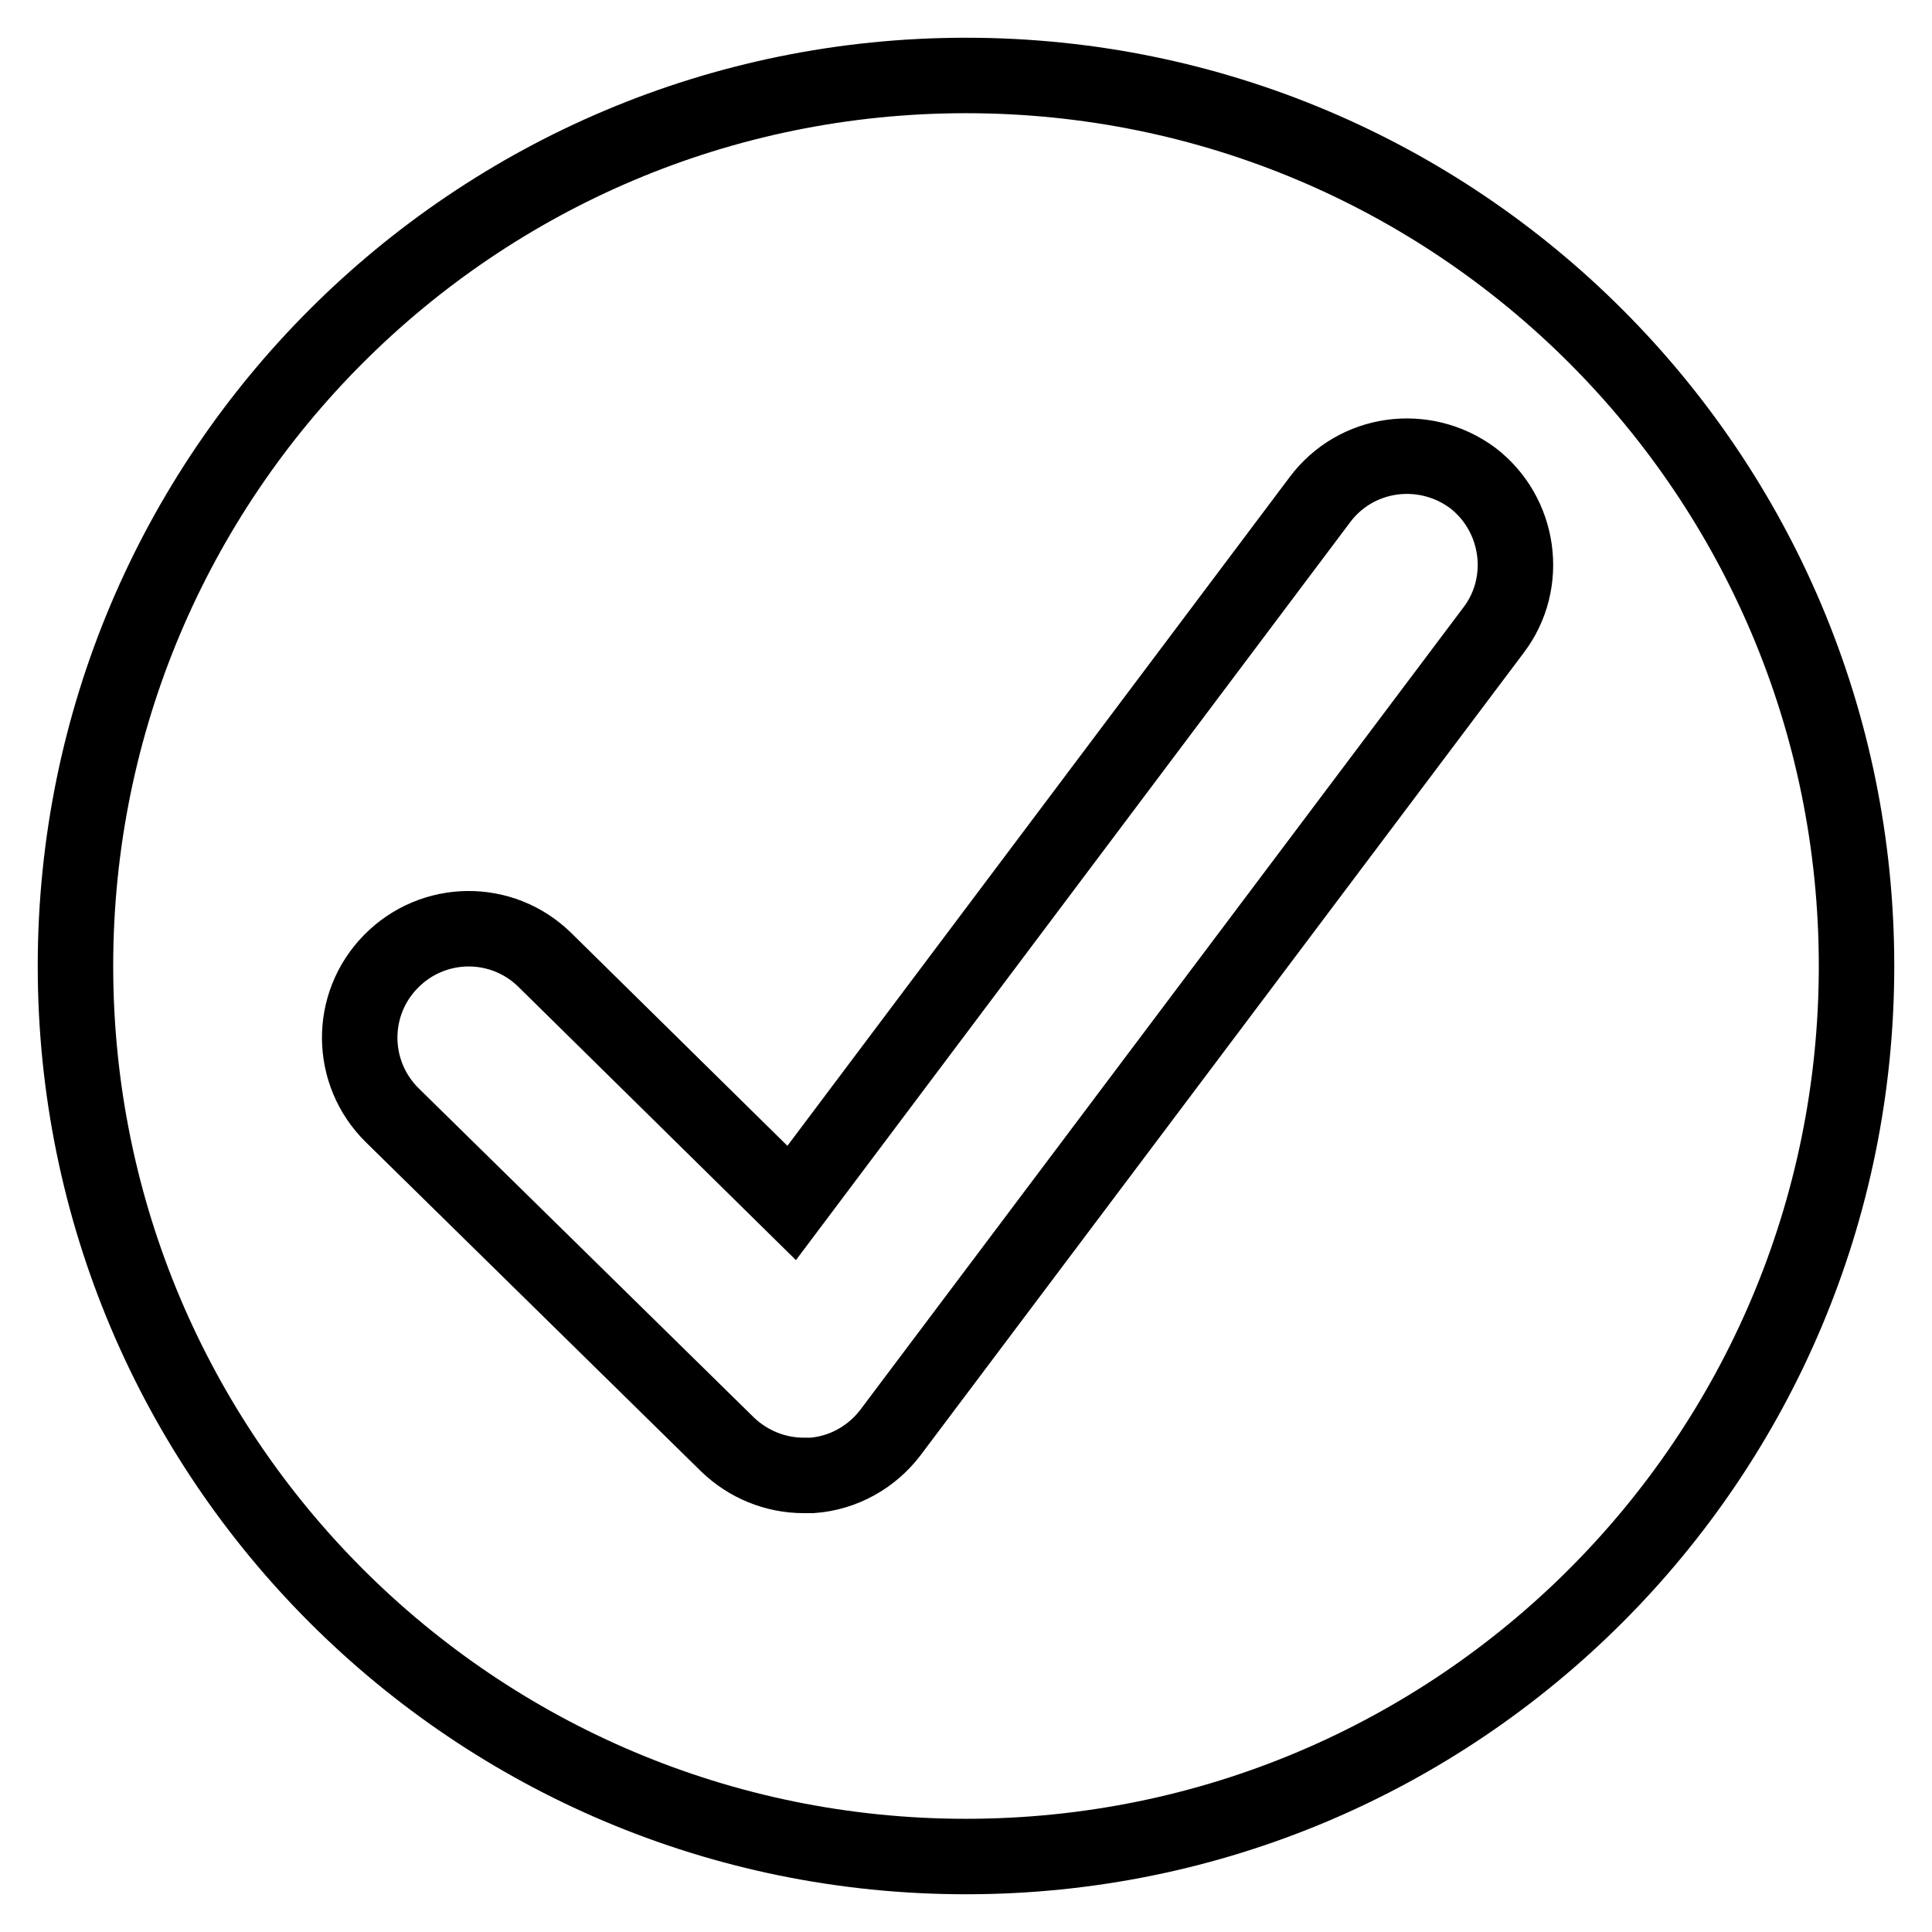 <?xml version="1.0" encoding="utf-8"?>
<!-- Svg Vector Icons : http://www.onlinewebfonts.com/icon -->
<!DOCTYPE svg PUBLIC "-//W3C//DTD SVG 1.1//EN" "http://www.w3.org/Graphics/SVG/1.1/DTD/svg11.dtd">
<svg version="1.1" xmlns="http://www.w3.org/2000/svg" xmlns:xlink="http://www.w3.org/1999/xlink" x="0px" y="0px" viewBox="0 0 256 256" enable-background="new 0 0 256 256" xml:space="preserve">
<g> <path stroke-width="10" fill-opacity="0" stroke="#000000"  d="M128,10C62.8,10,10,62.8,10,128c0,65.2,52.8,118,118,118c65.2,0,118-52.8,118-118C246,62.8,193.2,10,128,10 z M197.9,83.5L118,189.8c-2.5,3.3-6.3,5.4-10.4,5.7c-0.4,0-0.7,0-1.1,0c-3.8,0-7.4-1.5-10.1-4.1L52,147.8 c-5.7-5.6-5.8-14.7-0.2-20.4c5.6-5.7,14.7-5.8,20.4-0.2l32.7,32.2l70-93.2c4.8-6.4,13.8-7.6,20.2-2.9 C201.4,68.1,202.7,77.2,197.9,83.5z"/></g>
</svg>